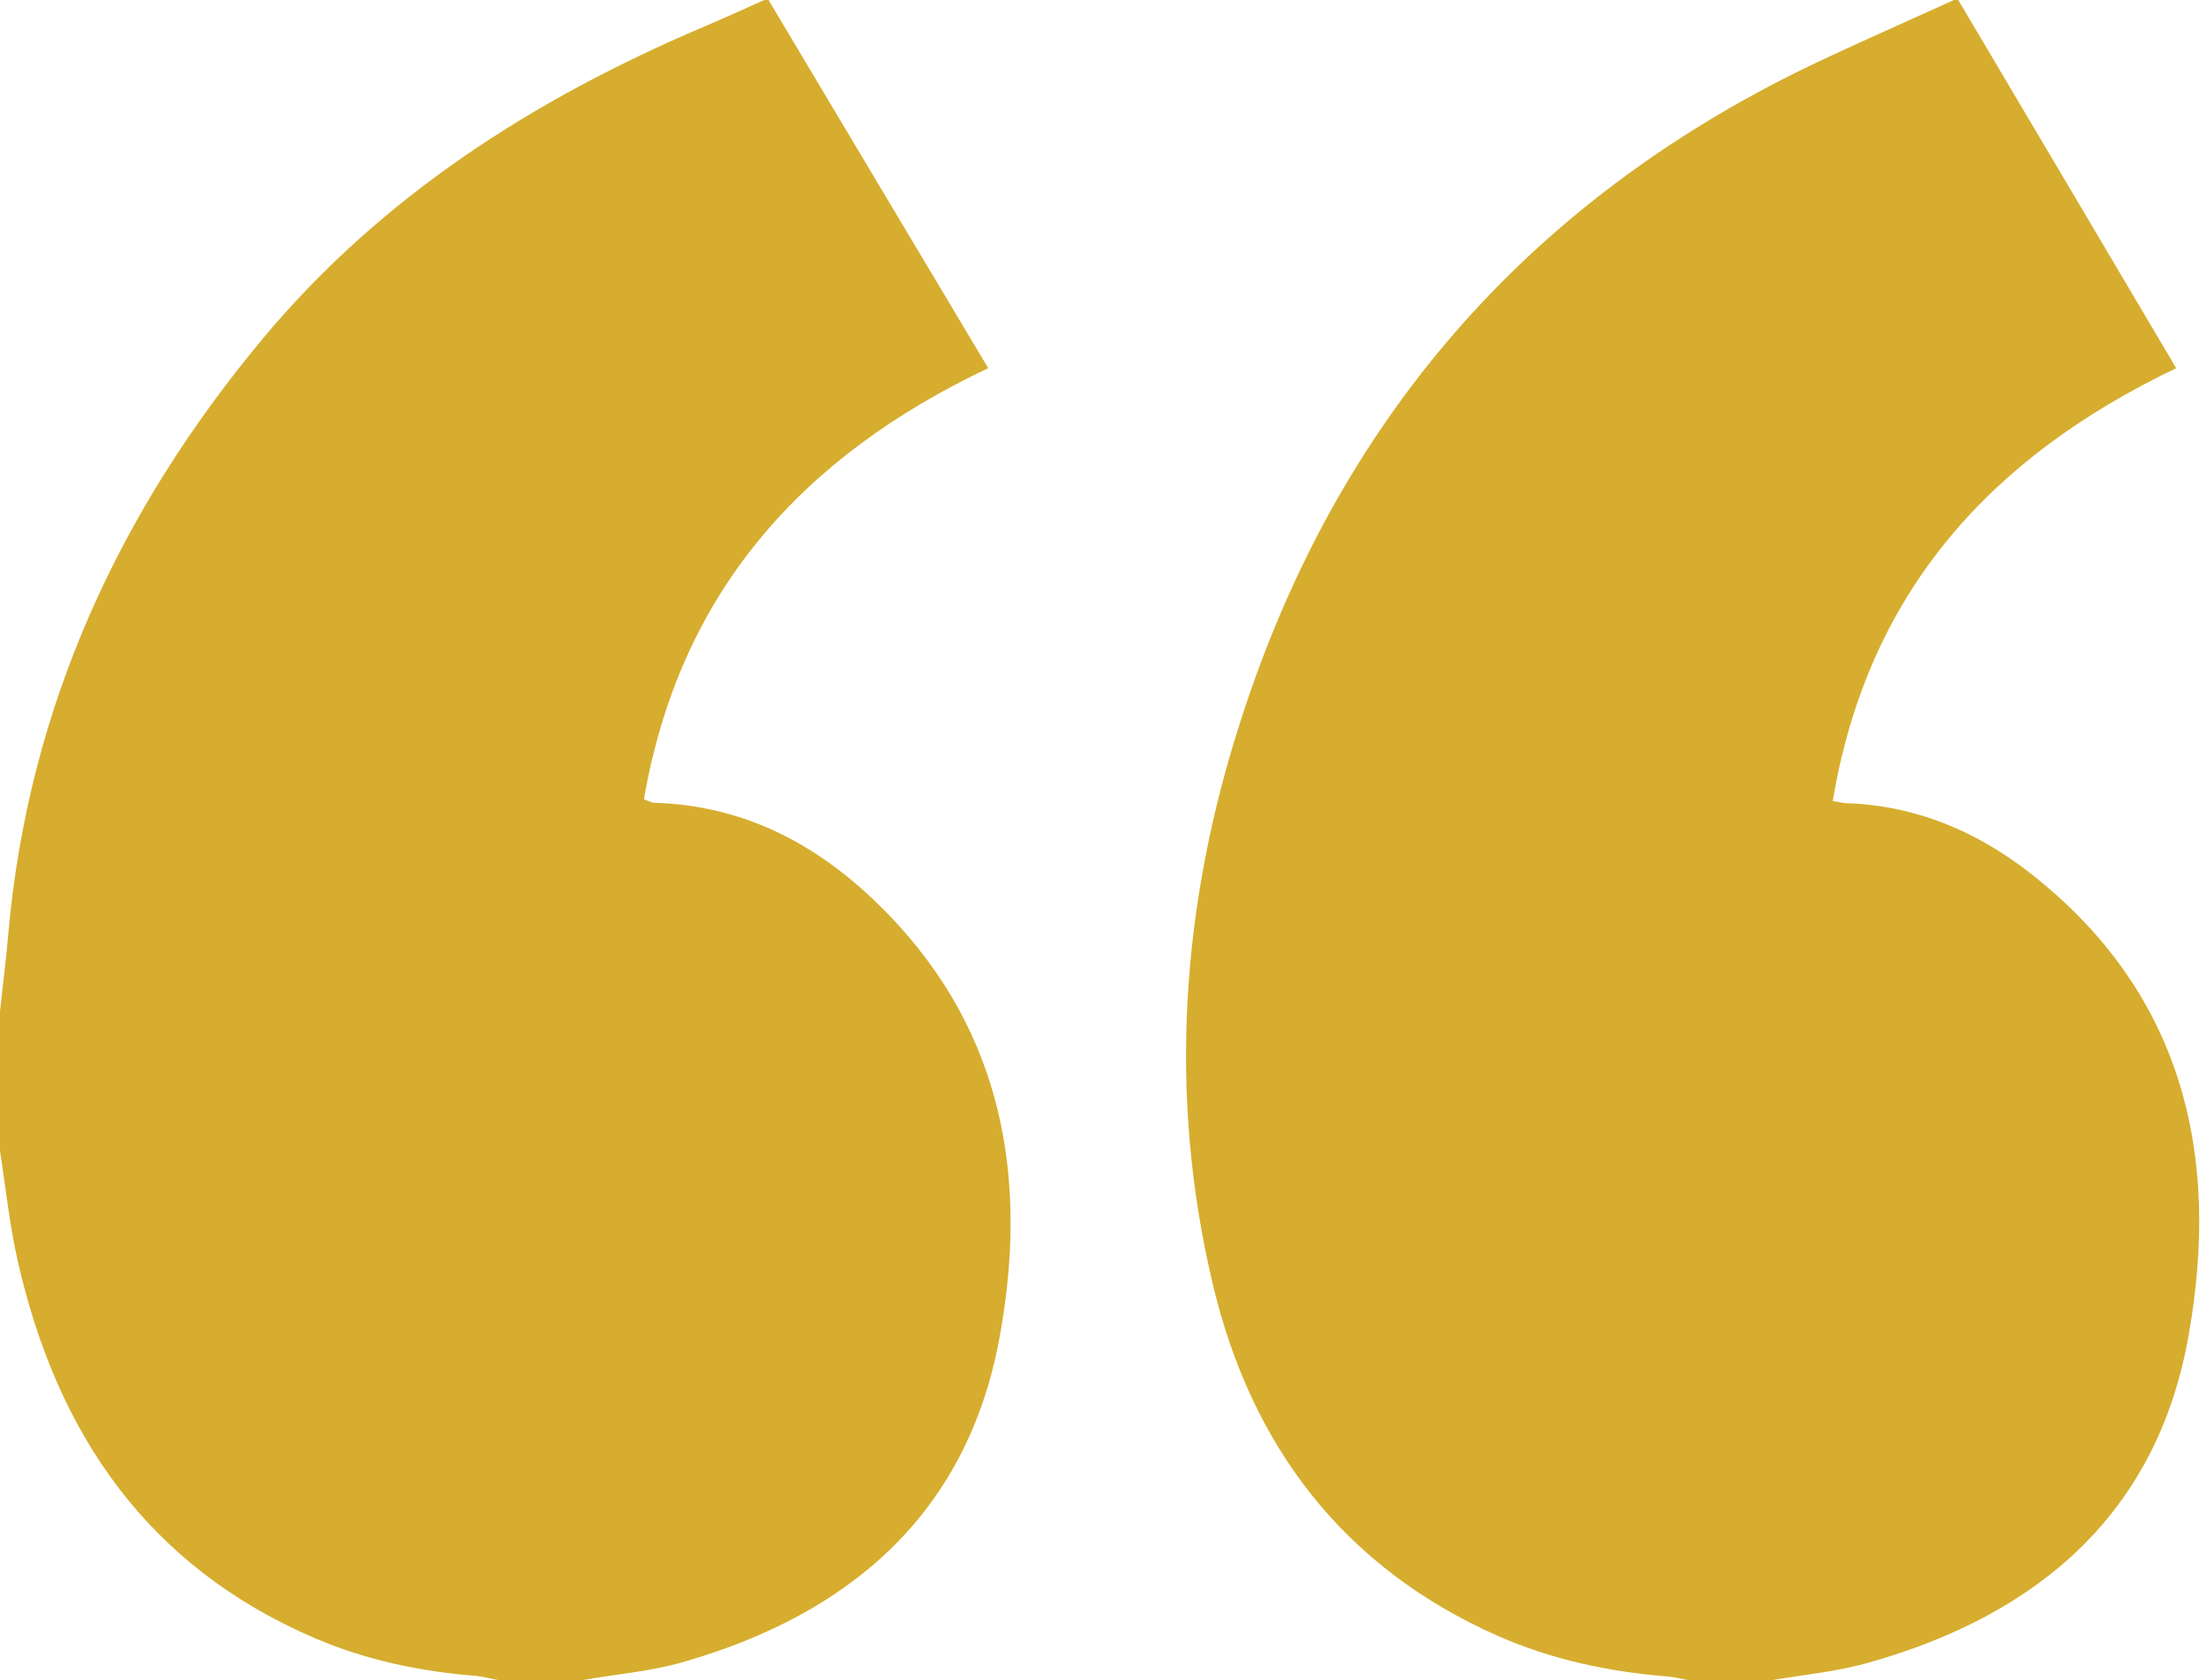 <?xml version="1.0" encoding="UTF-8"?> <svg xmlns="http://www.w3.org/2000/svg" width="256" height="195" viewBox="0 0 256 195" fill="none"> <path d="M67.519 195C64.345 195 61.12 195 57.946 195C57.039 194.849 56.182 194.597 55.275 194.496C48.826 193.992 42.527 192.682 36.531 190.112C17.132 181.798 6.601 166.38 2.066 146.376C1.109 142.143 0.655 137.81 0 133.527C0 128.136 0 122.795 0 117.403C0.302 114.43 0.706 111.457 0.957 108.434C3.275 82.132 13.806 59.306 30.535 39.252C44.341 22.725 61.977 11.488 81.628 3.124C83.996 2.116 86.365 1.058 88.682 -2.12825e-05C88.834 -2.12957e-05 89.035 -2.13133e-05 89.186 -2.13265e-05C97.651 14.209 106.167 28.469 114.682 42.729C92.965 53.008 78.857 68.829 74.725 92.764C75.43 93.016 75.632 93.167 75.884 93.167C86.768 93.469 95.535 98.357 102.942 105.965C116.597 119.973 119.368 137.205 115.942 155.496C112.113 175.853 98.407 187.442 79.109 192.934C75.38 193.992 71.399 194.295 67.519 195Z" fill="#D6AD2E"></path> <path d="M205.581 195C202.407 195 199.182 195 196.008 195C195.101 194.849 194.244 194.597 193.337 194.547C186.585 193.992 180.035 192.581 173.837 189.86C155.849 181.899 145.167 167.74 140.733 148.996C135.492 126.926 137.105 104.756 144.058 83.391C155.143 48.977 177.163 23.531 209.864 7.709C215.457 5.039 221.101 2.57 226.744 -2.12935e-05C226.895 -2.13067e-05 227.097 -2.13243e-05 227.248 -2.13375e-05C235.713 14.26 244.128 28.519 252.543 42.729C230.926 53.058 216.717 68.779 212.686 92.965C213.644 93.116 213.996 93.217 214.399 93.217C222.411 93.519 229.415 96.492 235.663 101.38C253.349 115.236 257.682 134.031 254.004 154.841C250.426 175.55 236.57 187.391 216.919 192.934C213.24 193.992 209.361 194.345 205.581 195Z" fill="#D6AD2E"></path> </svg> 